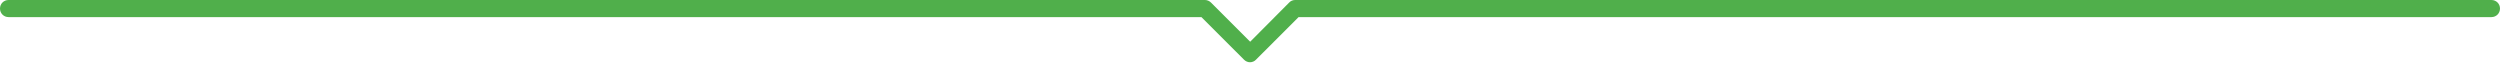 <svg xmlns="http://www.w3.org/2000/svg" width="500" height="13" viewBox="0 0 500 13" fill="none"><path d="M498.324 0H259.03C258.585 0 258.141 0.171 257.833 0.513L250.034 8.346L242.201 0.513C241.894 0.205 241.449 0 241.004 0H1.71C0.752 0 0 0.752 0 1.71C0 2.668 0.752 3.42 1.71 3.42H240.286L248.803 11.937C249.145 12.279 249.59 12.45 250 12.45C250.41 12.45 250.889 12.279 251.197 11.937L259.714 3.42H498.29C499.247 3.42 500 2.668 500 1.71C500 0.752 499.247 0 498.29 0H498.324Z" fill="#50AF4B"></path></svg>